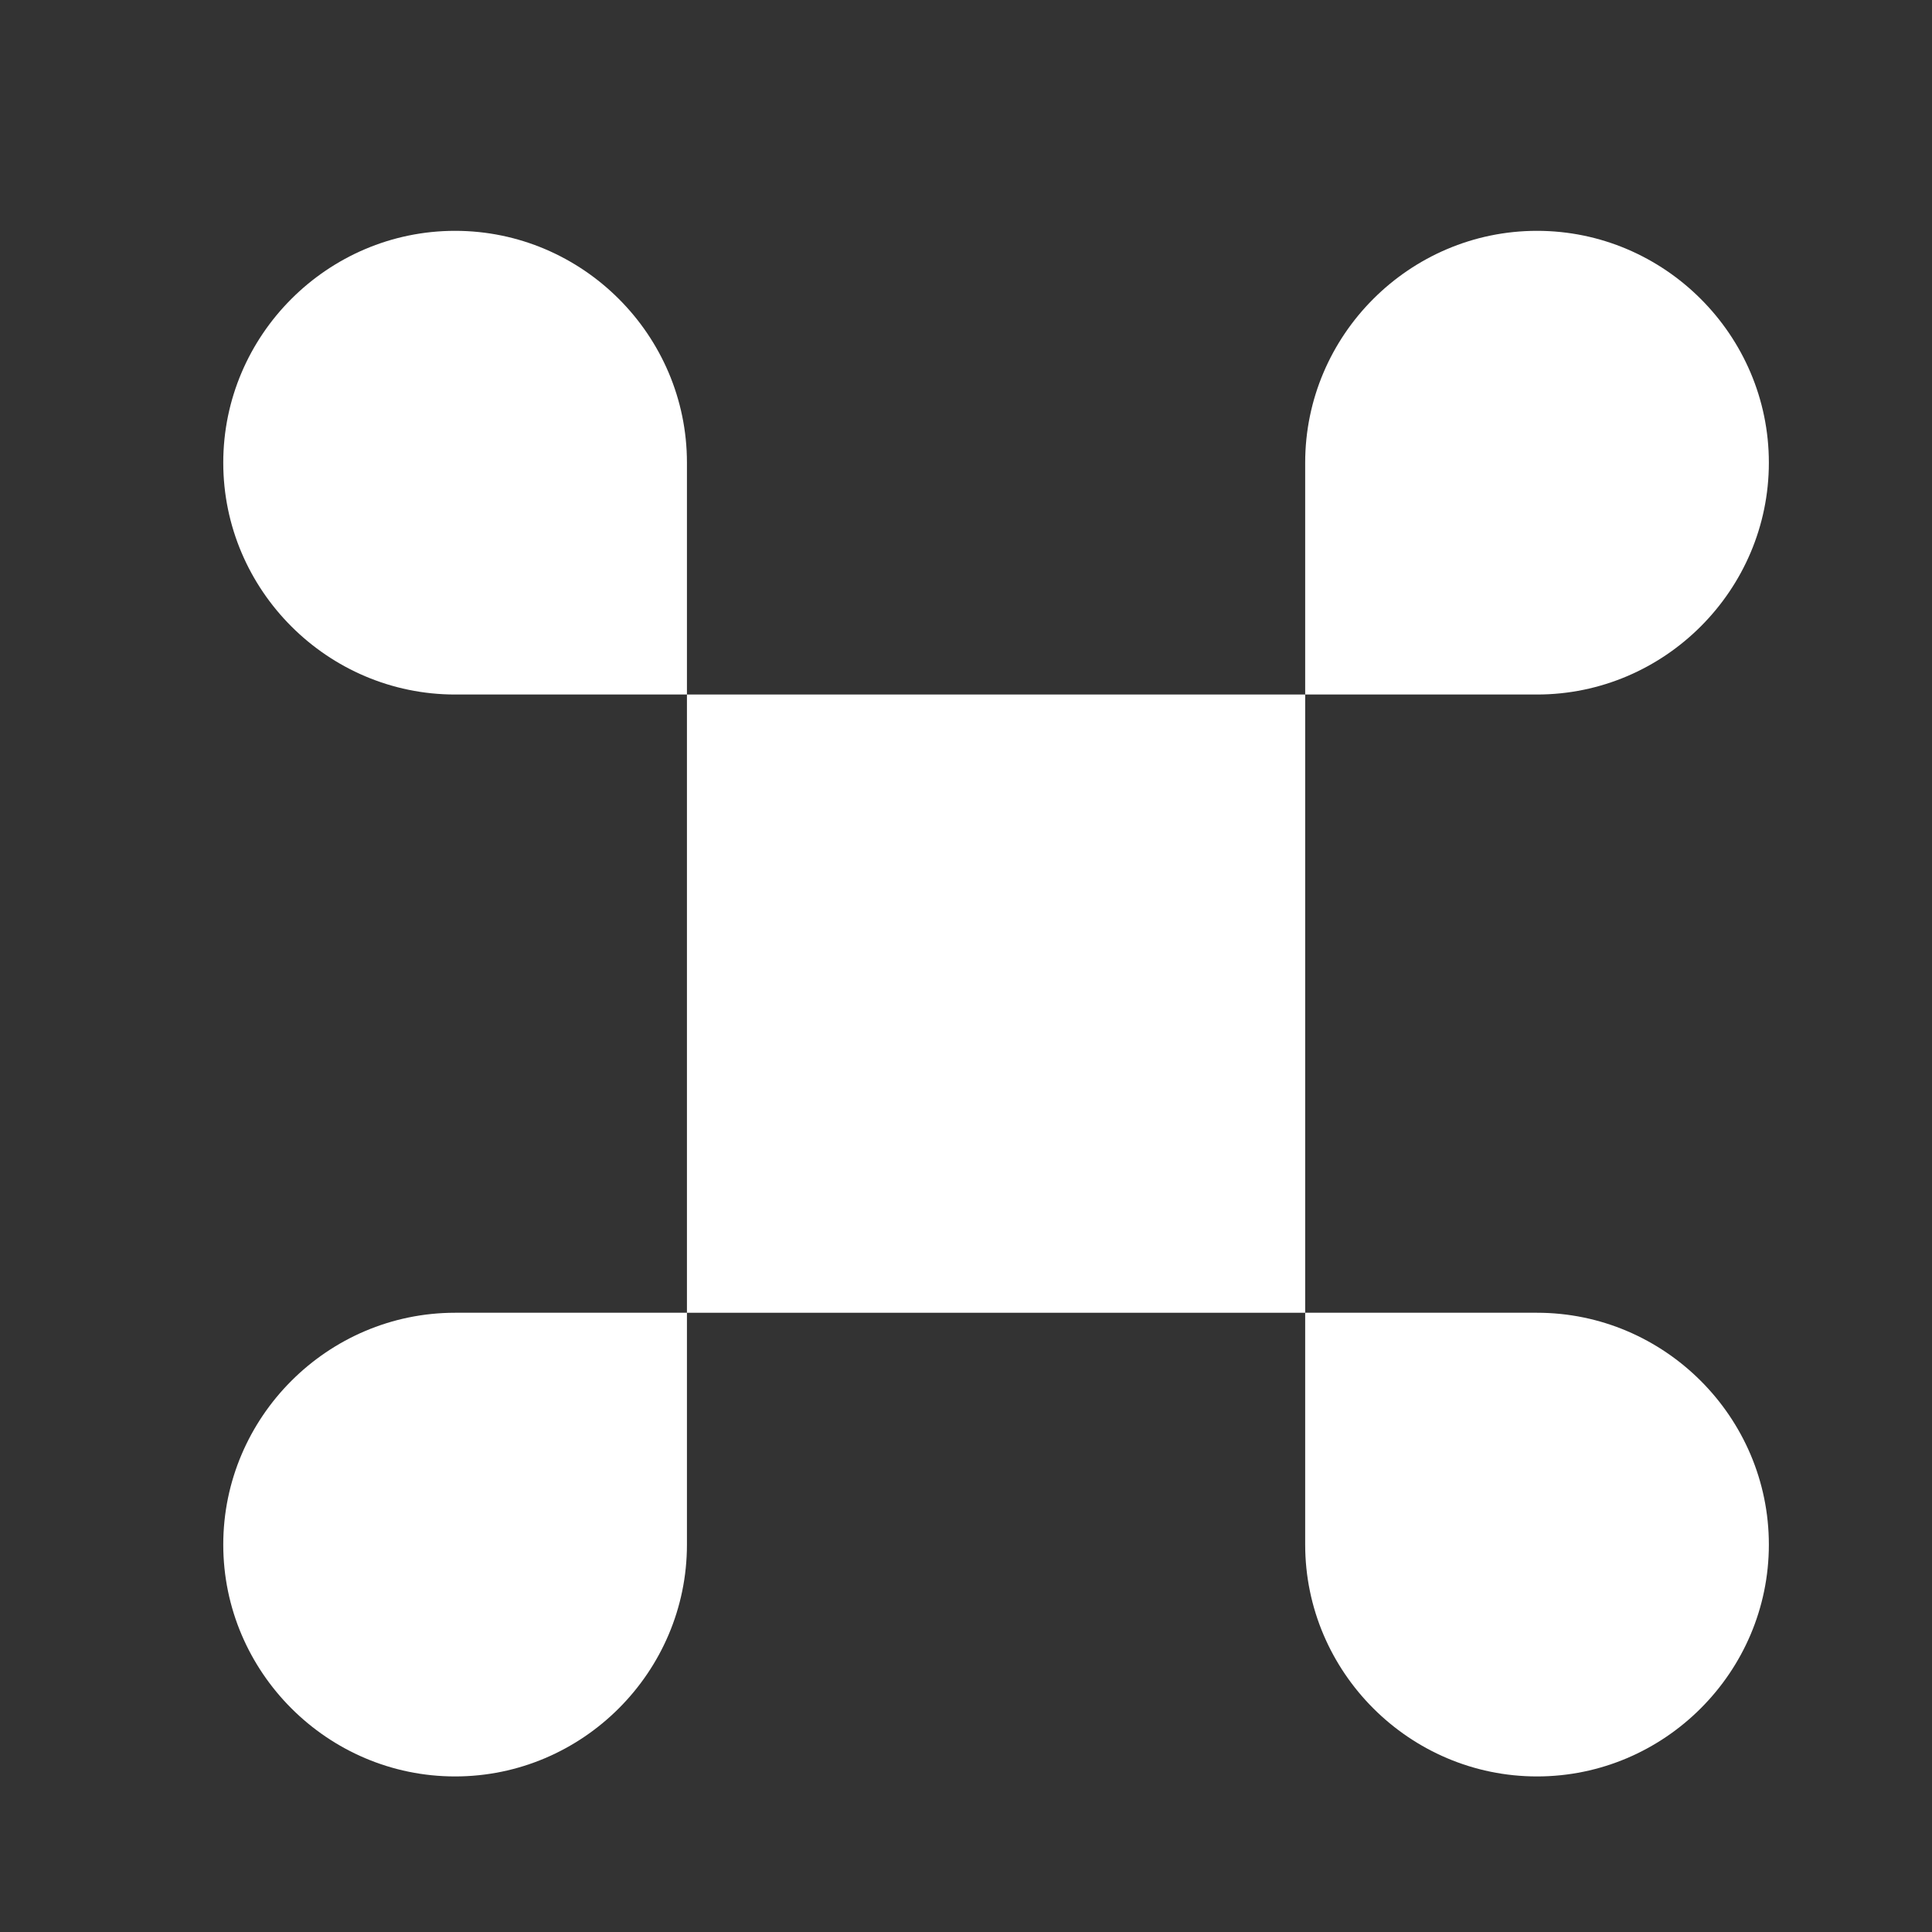 <svg width="25" height="25" viewBox="0 0 25 25" fill="none" xmlns="http://www.w3.org/2000/svg">
<rect x="0" y="0" width="25" height="25" fill="#333333" stroke="none"/>
<path d="M16.889 8.987H8.889V16.987H16.889V8.987Z" fill="white"/>
<path d="M2.889 19.987C2.889 21.637 4.239 22.987 5.889 22.987C7.539 22.987 8.889 21.637 8.889 19.987V16.987H5.889C4.239 16.987 2.889 18.337 2.889 19.987Z" fill="white"/>
<path d="M5.889 2.987C4.239 2.987 2.889 4.337 2.889 5.987C2.889 7.637 4.239 8.987 5.889 8.987H8.889V5.987C8.889 4.337 7.539 2.987 5.889 2.987Z" fill="white"/>
<path d="M22.889 5.987C22.889 4.337 21.539 2.987 19.889 2.987C18.239 2.987 16.889 4.337 16.889 5.987V8.987H19.889C21.539 8.987 22.889 7.637 22.889 5.987Z" fill="white"/>
<path d="M19.889 16.987H16.889V19.987C16.889 21.637 18.239 22.987 19.889 22.987C21.539 22.987 22.889 21.637 22.889 19.987C22.889 18.337 21.539 16.987 19.889 16.987Z" fill="white"/>
</svg>

